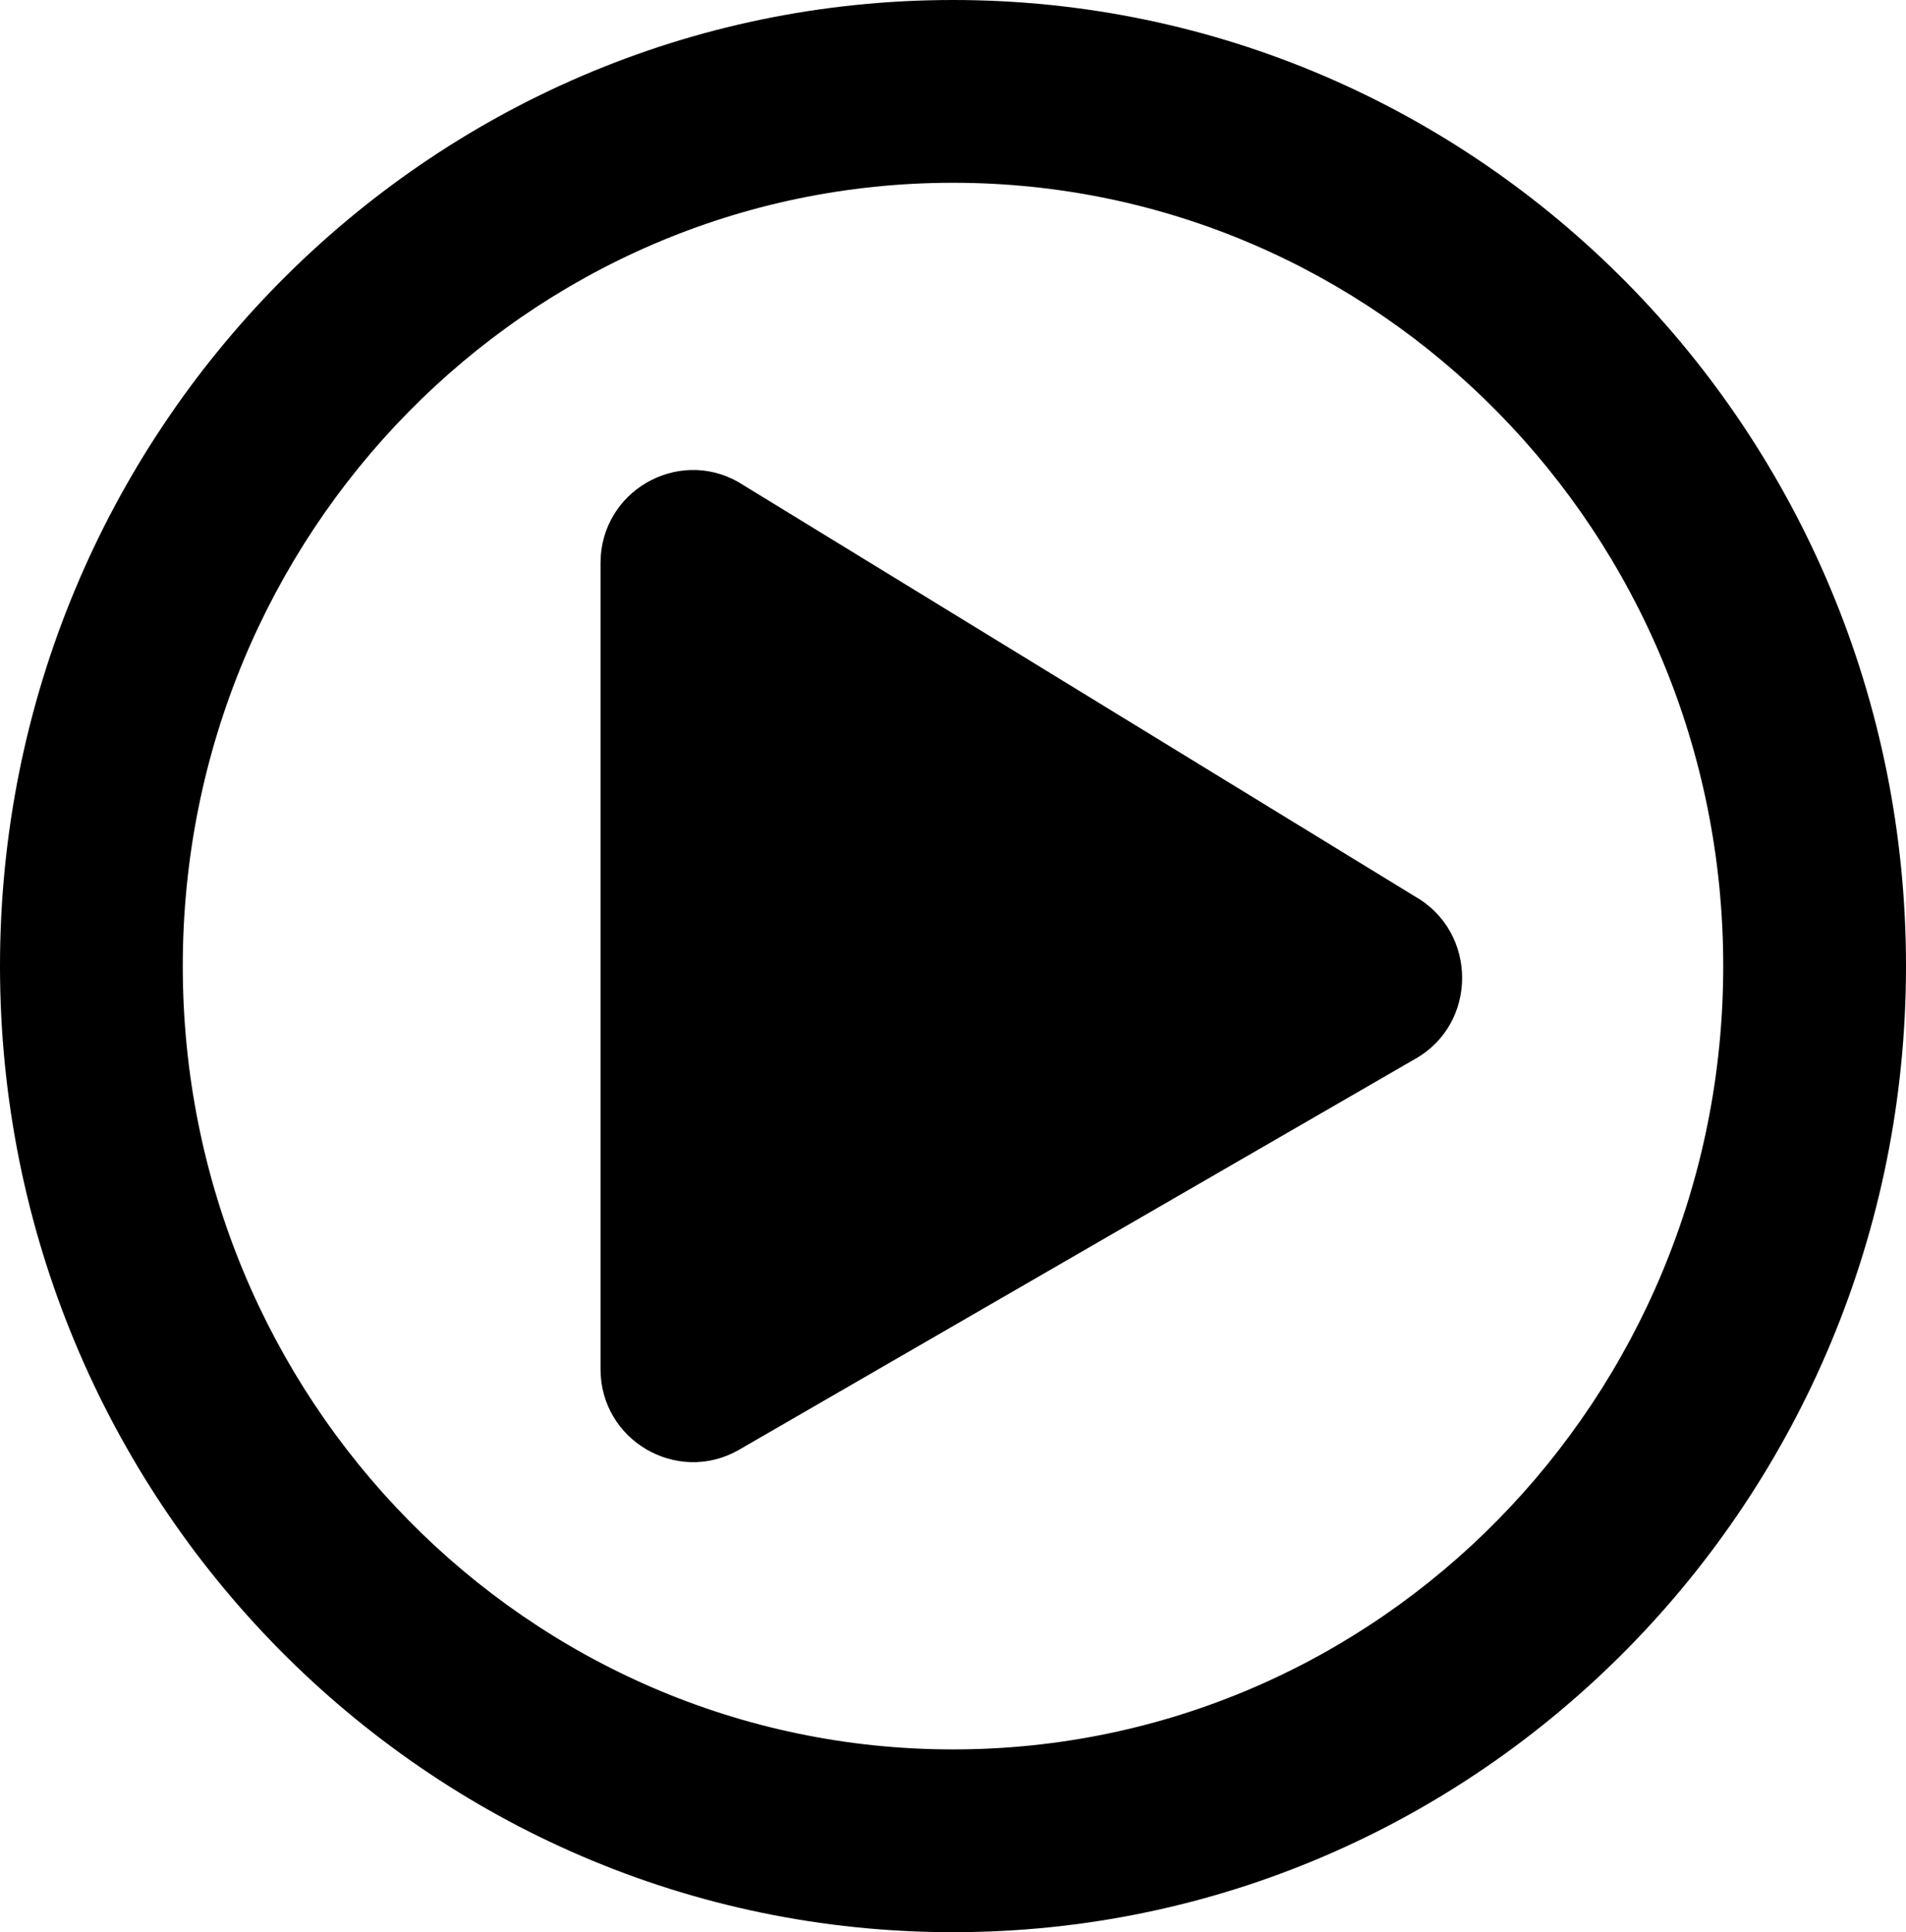 <svg width="73" height="74" xmlns="http://www.w3.org/2000/svg"><path d="M54.188 34.33L28.259 18.45C25.932 17.145 23 18.822 23 21.568v30.866c0 2.73 2.917 4.422 5.26 3.117l25.928-14.989c2.416-1.35 2.416-4.867 0-6.232zM73 37C73 16.56 56.663 0 36.5 0S0 16.56 0 37s16.337 37 36.5 37S73 57.44 73 37zM7 37C7 20.425 20.201 7 36.5 7S66 20.425 66 37 52.799 67 36.5 67 7 53.575 7 37z"/></svg>